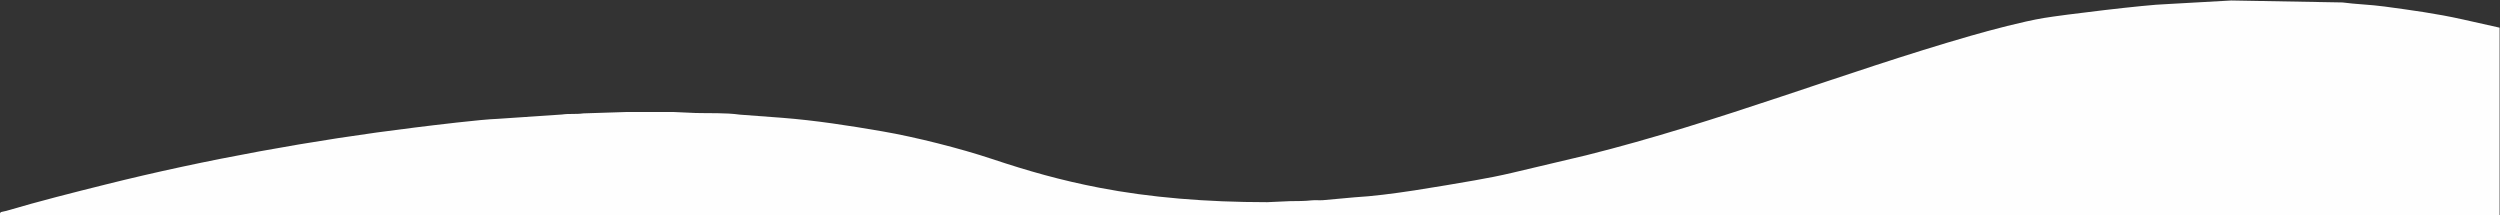 <?xml version="1.0" encoding="UTF-8"?>
<!DOCTYPE svg PUBLIC "-//W3C//DTD SVG 1.1//EN" "http://www.w3.org/Graphics/SVG/1.1/DTD/svg11.dtd">
<!-- Creator: CorelDRAW 2020 (64-Bit) -->
<svg xmlns="http://www.w3.org/2000/svg" xml:space="preserve" width="207.366mm" height="17.868mm" version="1.1" style="shape-rendering:geometricPrecision; text-rendering:geometricPrecision; image-rendering:optimizeQuality; fill-rule:evenodd; clip-rule:evenodd"
viewBox="0 0 20736.6 1786.8"
 xmlns:xlink="http://www.w3.org/1999/xlink"
 xmlns:xodm="http://www.corel.com/coreldraw/odm/2003">
 <rect x="0" y="0" width="20736.6" height="1786.8" fill="#333333" stroke="none"/>
 <defs>
  <style type="text/css">
   <![CDATA[
    .fil0 {fill:#FEFEFE}
   ]]>
  </style>
 </defs>
 <g id="Layer_x0020_1">
  <path class="fil0" d="M-3.37 1790.87l20736.64 0 0 -1561.35 -305.59 -68.49c-223.63,-49.75 -421.65,-75.96 -649.29,-106.98 -116.18,-15.84 -238.86,-18.84 -348.46,-33.74l-922.61 -16.26 -539.01 30.23c-165.98,4.24 -863.4,89.47 -1015.37,114.98 -175.59,29.48 -435.05,98.32 -608.13,148.15 -1067.74,307.37 -2072.69,711.87 -3188.94,990.91l-611.54 144.74c-96.45,22.99 -215.72,46.49 -311.25,62.83 -295.22,50.47 -705.28,124.48 -997.76,140.71l-260.9 23.73c-31.87,2.61 -64.22,-1.94 -95.96,1.61 -57.87,6.48 -111.94,5.78 -180.42,6.62l-186.71 8.46c-507.02,-0.02 -972.12,-38.66 -1392.7,-119.85 -319.39,-61.66 -587.61,-137.77 -891.36,-238.99 -262.24,-87.39 -634.07,-181.56 -909.59,-228.9 -274.4,-47.14 -550.54,-90.39 -831.08,-112.23l-348.08 -26c-126.44,-17.24 -253.44,-10.34 -368.42,-13.78l-186.78 -8.4c-127.4,0.01 -254.8,0.08 -382.2,0l-362.51 11.57c-58.03,8.78 -119.6,0.62 -177.63,9.4l-533.27 35.97c-136.57,4.29 -532.12,53.01 -684.59,71.69 -838.24,102.72 -1745.41,267.41 -2561.74,471.5 -285.54,71.39 -544.98,136.46 -829.02,220.02 -43.23,12.72 -52.19,-0.66 -55.73,41.85z"/>
 </g>
</svg>
